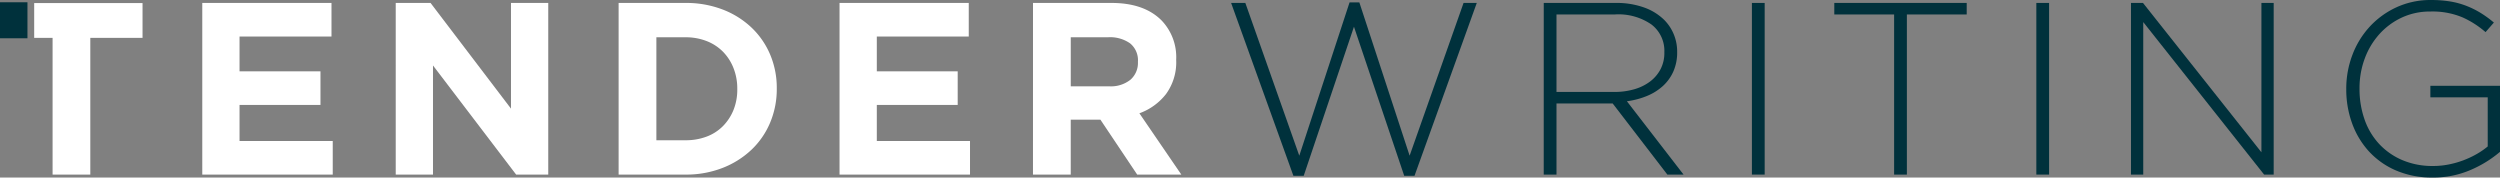<svg xmlns="http://www.w3.org/2000/svg" width="450.655" height="32" viewBox="0 0 450.655 32">
  <rect x="0" y="0" width="450.655" height="32" fill="#808080" stroke="none"/>
  <g id="Group_2925" data-name="Group 2925" transform="translate(-28.149 -73.577)">
    <g id="Group_2668" data-name="Group 2668" transform="translate(34.312 74.124)">
      <path id="Path_3417" data-name="Path 3417" d="M43,80.875H39.684V74.6H59.215v6.275H49.8v24.649H43Z" transform="translate(-39.684 -74.6)" fill="#fff"/>
    </g>
    <rect id="Rectangle_3045" data-name="Rectangle 3045" width="4.95" height="6.491" transform="translate(28.149 73.986)" fill="#00313c"/>
    <g id="Group_2669" data-name="Group 2669" transform="translate(64.611 73.577)">
      <path id="Path_3418" data-name="Path 3418" d="M96.393,74.569h23.293v6.056H103.111V86.9H117.7v6.056H103.111v6.5h16.8v6.056H96.393Z" transform="translate(-96.393 -74.039)" fill="#fff"/>
      <path id="Path_3419" data-name="Path 3419" d="M161.664,74.569h6.276l14.5,19.05V74.569h6.718v30.94h-5.79L168.382,85.84v19.669h-6.718Z" transform="translate(-126.791 -74.039)" fill="#fff"/>
      <path id="Path_3420" data-name="Path 3420" d="M236.863,74.569H248.93a18.3,18.3,0,0,1,6.652,1.172,15.721,15.721,0,0,1,5.216,3.248,14.475,14.475,0,0,1,3.381,4.884,15.374,15.374,0,0,1,1.194,6.077v.089a15.526,15.526,0,0,1-1.194,6.1,14.409,14.409,0,0,1-3.381,4.906,15.992,15.992,0,0,1-5.216,3.271,17.989,17.989,0,0,1-6.652,1.194H236.863Zm6.807,6.188V99.321h5.26a10.551,10.551,0,0,0,3.8-.659,8.179,8.179,0,0,0,2.939-1.891,8.884,8.884,0,0,0,1.9-2.9,9.782,9.782,0,0,0,.685-3.74v-.088a9.987,9.987,0,0,0-.685-3.739,8.776,8.776,0,0,0-1.9-2.947,8.434,8.434,0,0,0-2.939-1.914,10.263,10.263,0,0,0-3.8-.682Z" transform="translate(-161.812 -74.039)" fill="#fff"/>
      <path id="Path_3421" data-name="Path 3421" d="M311.4,74.569h23.294v6.056H318.119V86.9H332.7v6.056H318.119v6.5h16.8v6.056H311.4Z" transform="translate(-196.526 -74.039)" fill="#fff"/>
      <path id="Path_3422" data-name="Path 3422" d="M376.672,74.569h14.144q5.877,0,9.017,3.138a9.558,9.558,0,0,1,2.652,7.072v.089a9.7,9.7,0,0,1-1.834,6.122,10.63,10.63,0,0,1-4.8,3.47l7.559,11.05h-7.956l-6.63-9.9h-5.348v9.9h-6.807Zm13.7,15.028a5.674,5.674,0,0,0,3.868-1.187,4.013,4.013,0,0,0,1.348-3.167v-.089a3.922,3.922,0,0,0-1.414-3.3,6.269,6.269,0,0,0-3.934-1.1h-6.762V89.6Z" transform="translate(-226.924 -74.039)" fill="#fff"/>
      <path id="Path_3423" data-name="Path 3423" d="M443.516,74.492h2.563l9.724,27.536L464.864,74.4h1.768l9.061,27.625,9.724-27.536H487.8l-11.226,31.161h-1.857L465.66,78.78,456.6,105.653h-1.857Z" transform="translate(-258.054 -73.962)" fill="#00313c"/>
      <path id="Path_3424" data-name="Path 3424" d="M548.992,74.569h13a14.607,14.607,0,0,1,5.083.818,9.9,9.9,0,0,1,3.624,2.232,7.981,7.981,0,0,1,1.724,2.586,8.124,8.124,0,0,1,.619,3.16v.088a8.385,8.385,0,0,1-.685,3.47,7.877,7.877,0,0,1-1.9,2.63,9.761,9.761,0,0,1-2.873,1.79,14.509,14.509,0,0,1-3.6.95l10.21,13.216h-2.918l-9.856-12.818H551.29v12.818h-2.3Zm12.729,16.044a12.714,12.714,0,0,0,3.6-.488,8.69,8.69,0,0,0,2.85-1.4,6.622,6.622,0,0,0,1.879-2.218,6.352,6.352,0,0,0,.685-2.993v-.088a5.968,5.968,0,0,0-2.32-4.966,10.423,10.423,0,0,0-6.564-1.818H551.29V90.613Z" transform="translate(-307.176 -74.039)" fill="#00313c"/>
      <path id="Path_3425" data-name="Path 3425" d="M619.227,74.569h2.3v30.94h-2.3Z" transform="translate(-339.886 -74.039)" fill="#00313c"/>
      <path id="Path_3426" data-name="Path 3426" d="M657.806,76.647H647.021V74.569H670.89v2.078H660.105v28.862h-2.3Z" transform="translate(-352.83 -74.039)" fill="#00313c"/>
      <path id="Path_3427" data-name="Path 3427" d="M715.19,74.569h2.3v30.94h-2.3Z" transform="translate(-384.578 -74.039)" fill="#00313c"/>
      <path id="Path_3428" data-name="Path 3428" d="M747.121,74.569h2.166l21.348,26.918V74.569h2.21v30.94h-1.724l-21.79-27.493v27.493h-2.21Z" transform="translate(-399.449 -74.039)" fill="#00313c"/>
      <path id="Path_3429" data-name="Path 3429" d="M835.314,105.577a16.294,16.294,0,0,1-6.564-1.26,14.251,14.251,0,0,1-4.884-3.425,15.045,15.045,0,0,1-3.05-5.061,17.788,17.788,0,0,1-1.061-6.166v-.089a17.075,17.075,0,0,1,1.083-6.034,15.659,15.659,0,0,1,3.094-5.1,15.166,15.166,0,0,1,4.84-3.536,14.6,14.6,0,0,1,6.277-1.326,20.9,20.9,0,0,1,3.47.265,14.614,14.614,0,0,1,2.917.8A16.082,16.082,0,0,1,844,75.919a19.814,19.814,0,0,1,2.365,1.724l-1.5,1.724a16.819,16.819,0,0,0-4.133-2.652,14,14,0,0,0-5.812-1.061,11.991,11.991,0,0,0-5.172,1.1,12.55,12.55,0,0,0-4.044,3,13.569,13.569,0,0,0-2.63,4.413,15.173,15.173,0,0,0-.928,5.295v.088a16.54,16.54,0,0,0,.906,5.56,12.516,12.516,0,0,0,2.63,4.413,12.256,12.256,0,0,0,4.176,2.913A13.88,13.88,0,0,0,835.4,103.5a14.462,14.462,0,0,0,2.873-.286,16.616,16.616,0,0,0,5.039-1.894,13.533,13.533,0,0,0,1.944-1.344V91.124H834.917V89.047h12.552v11.9a20.73,20.73,0,0,1-5.238,3.24A16.824,16.824,0,0,1,835.314,105.577Z" transform="translate(-433.276 -73.577)" fill="#00313c"/>
    </g>
  </g>
</svg>
